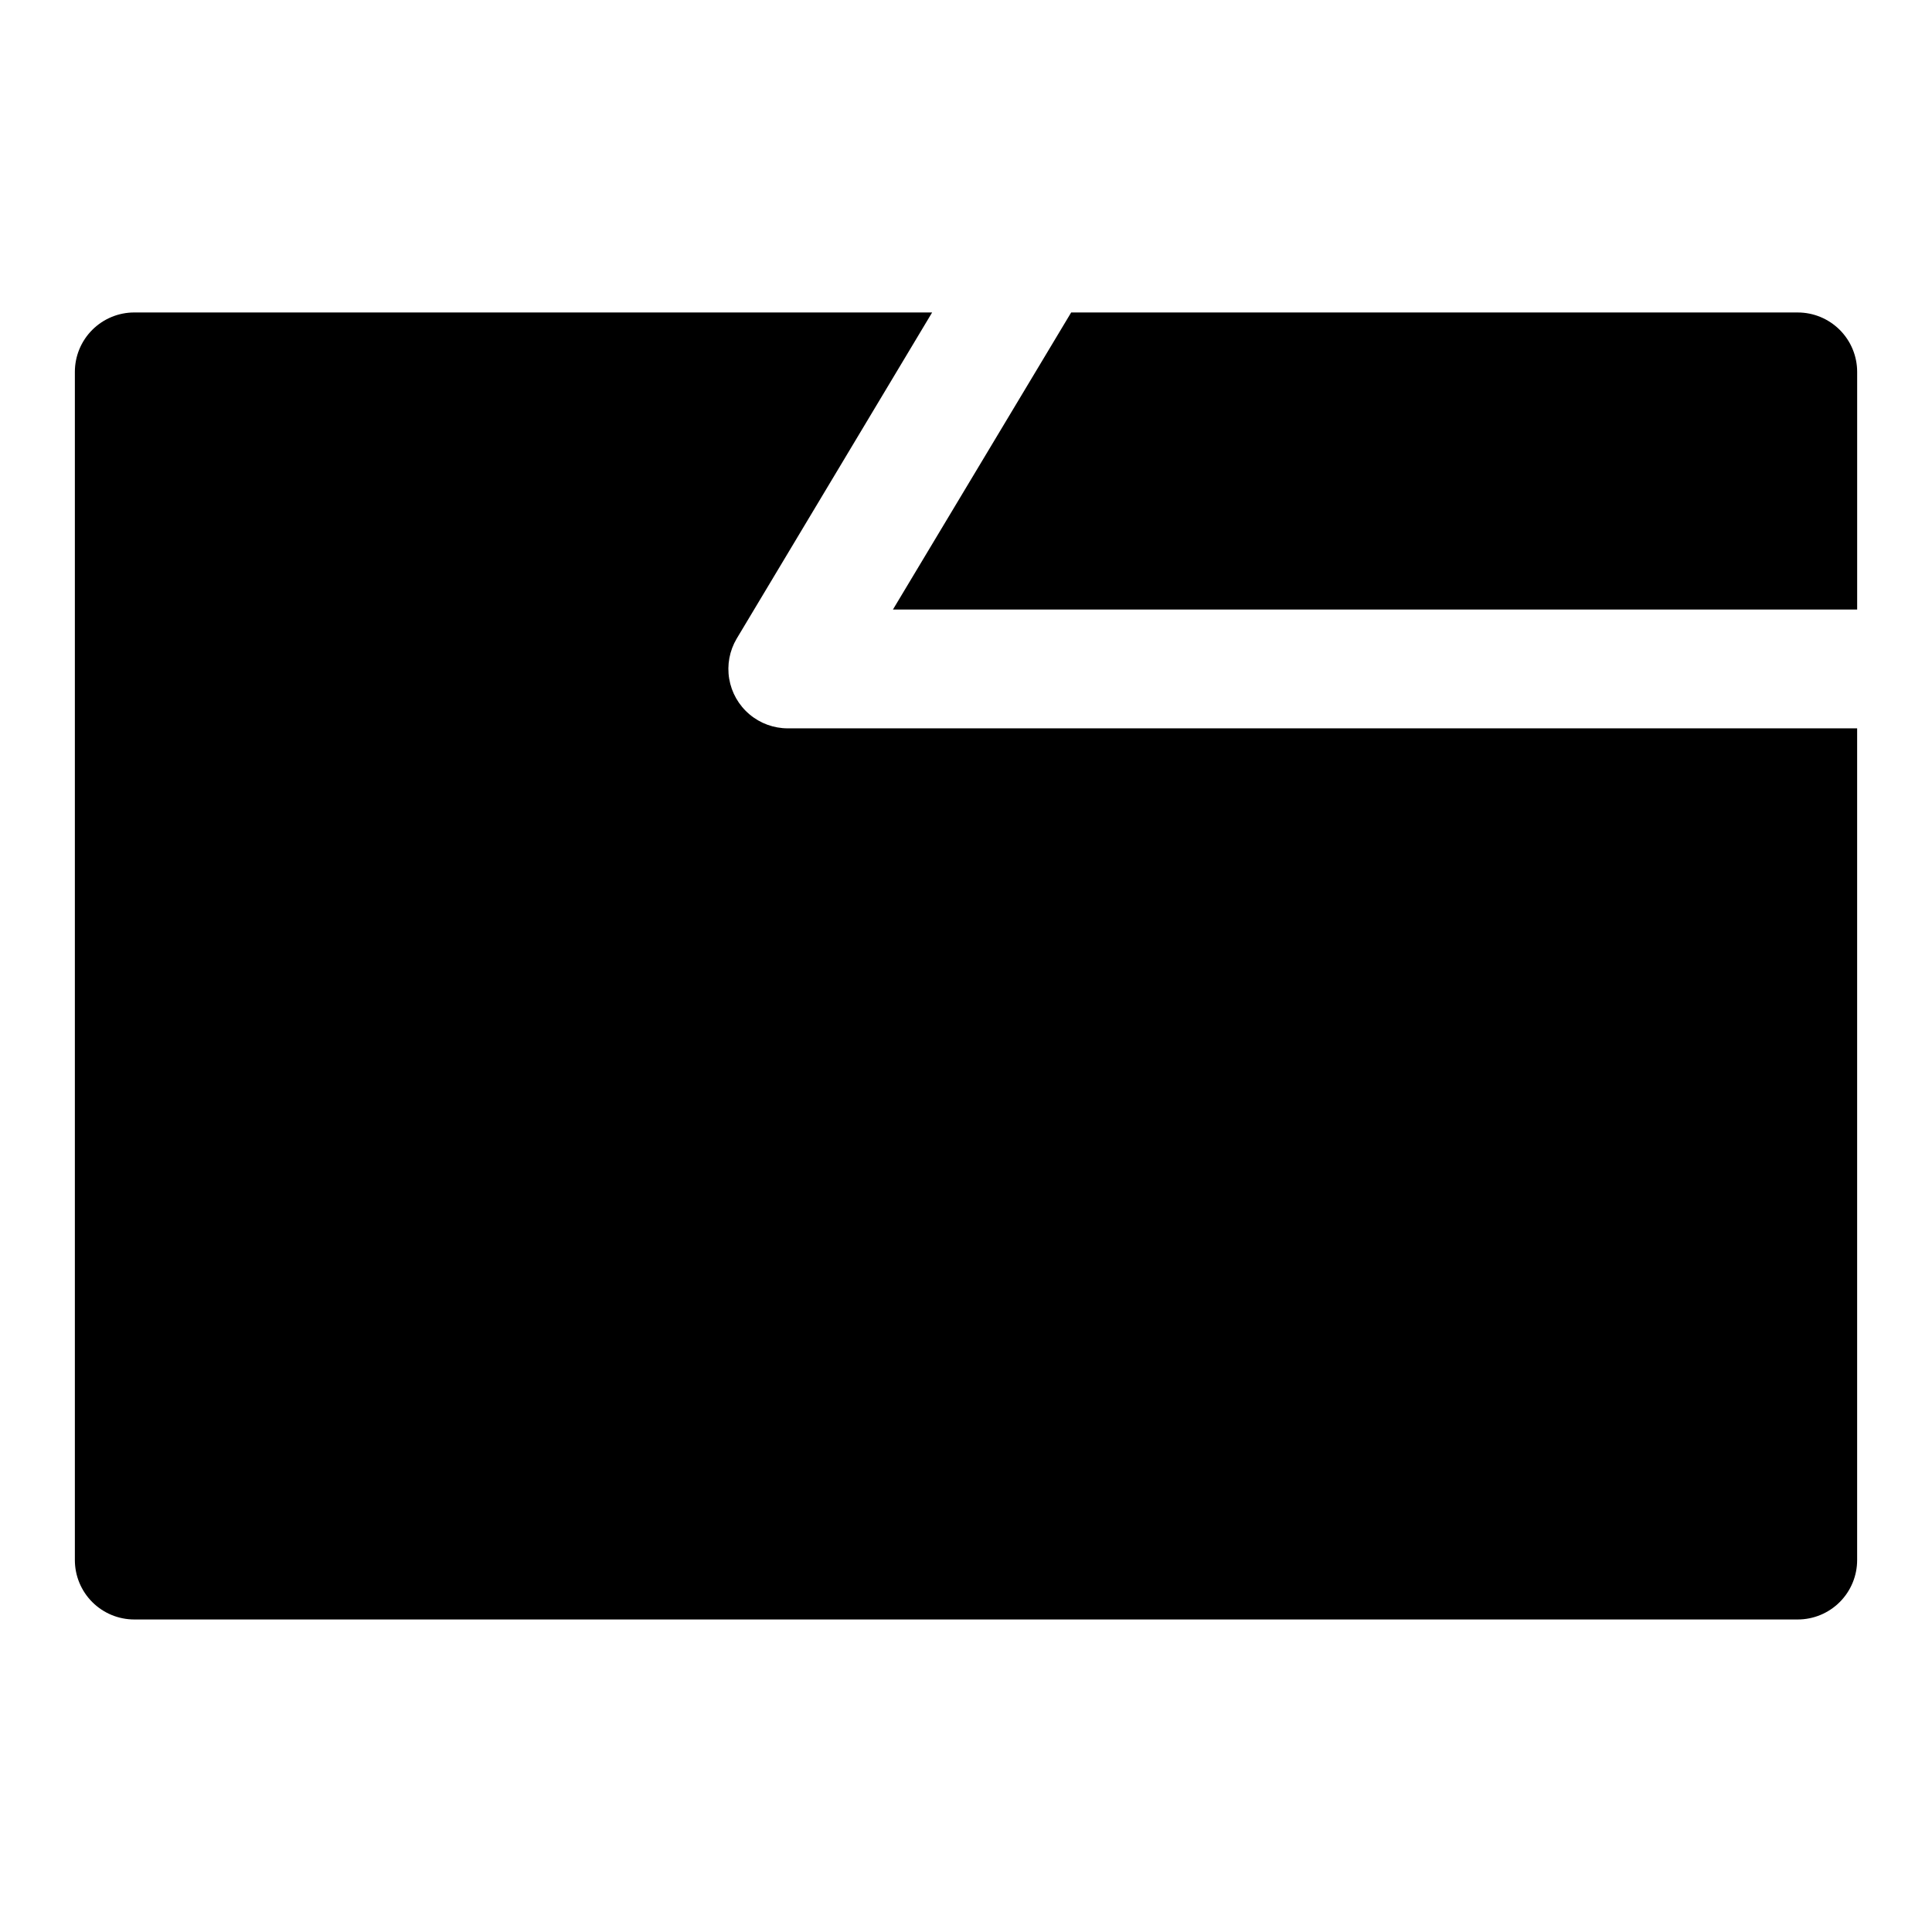 <?xml version="1.0" encoding="UTF-8"?>
<!-- Uploaded to: SVG Repo, www.svgrepo.com, Generator: SVG Repo Mixer Tools -->
<svg fill="#000000" width="800px" height="800px" version="1.1" viewBox="144 144 512 512" xmlns="http://www.w3.org/2000/svg">
 <path d="m427.87 226.81h192.55c4.176 0 8.18 1.66 11.133 4.613s4.613 6.957 4.613 11.133v62.977h-255.53zm-75.102 110.21c-3.723 0-7.324-1.32-10.164-3.727-2.844-2.402-4.742-5.734-5.359-9.406-0.617-3.668 0.086-7.441 1.984-10.641l51.797-86.438h-211.44c-4.176 0-8.18 1.66-11.133 4.613s-4.613 6.957-4.613 11.133v314.88c0 4.176 1.66 8.18 4.613 11.133 2.953 2.953 6.957 4.613 11.133 4.613h440.83c4.176 0 8.18-1.66 11.133-4.613 2.953-2.953 4.613-6.957 4.613-11.133v-220.41z"/>
</svg>